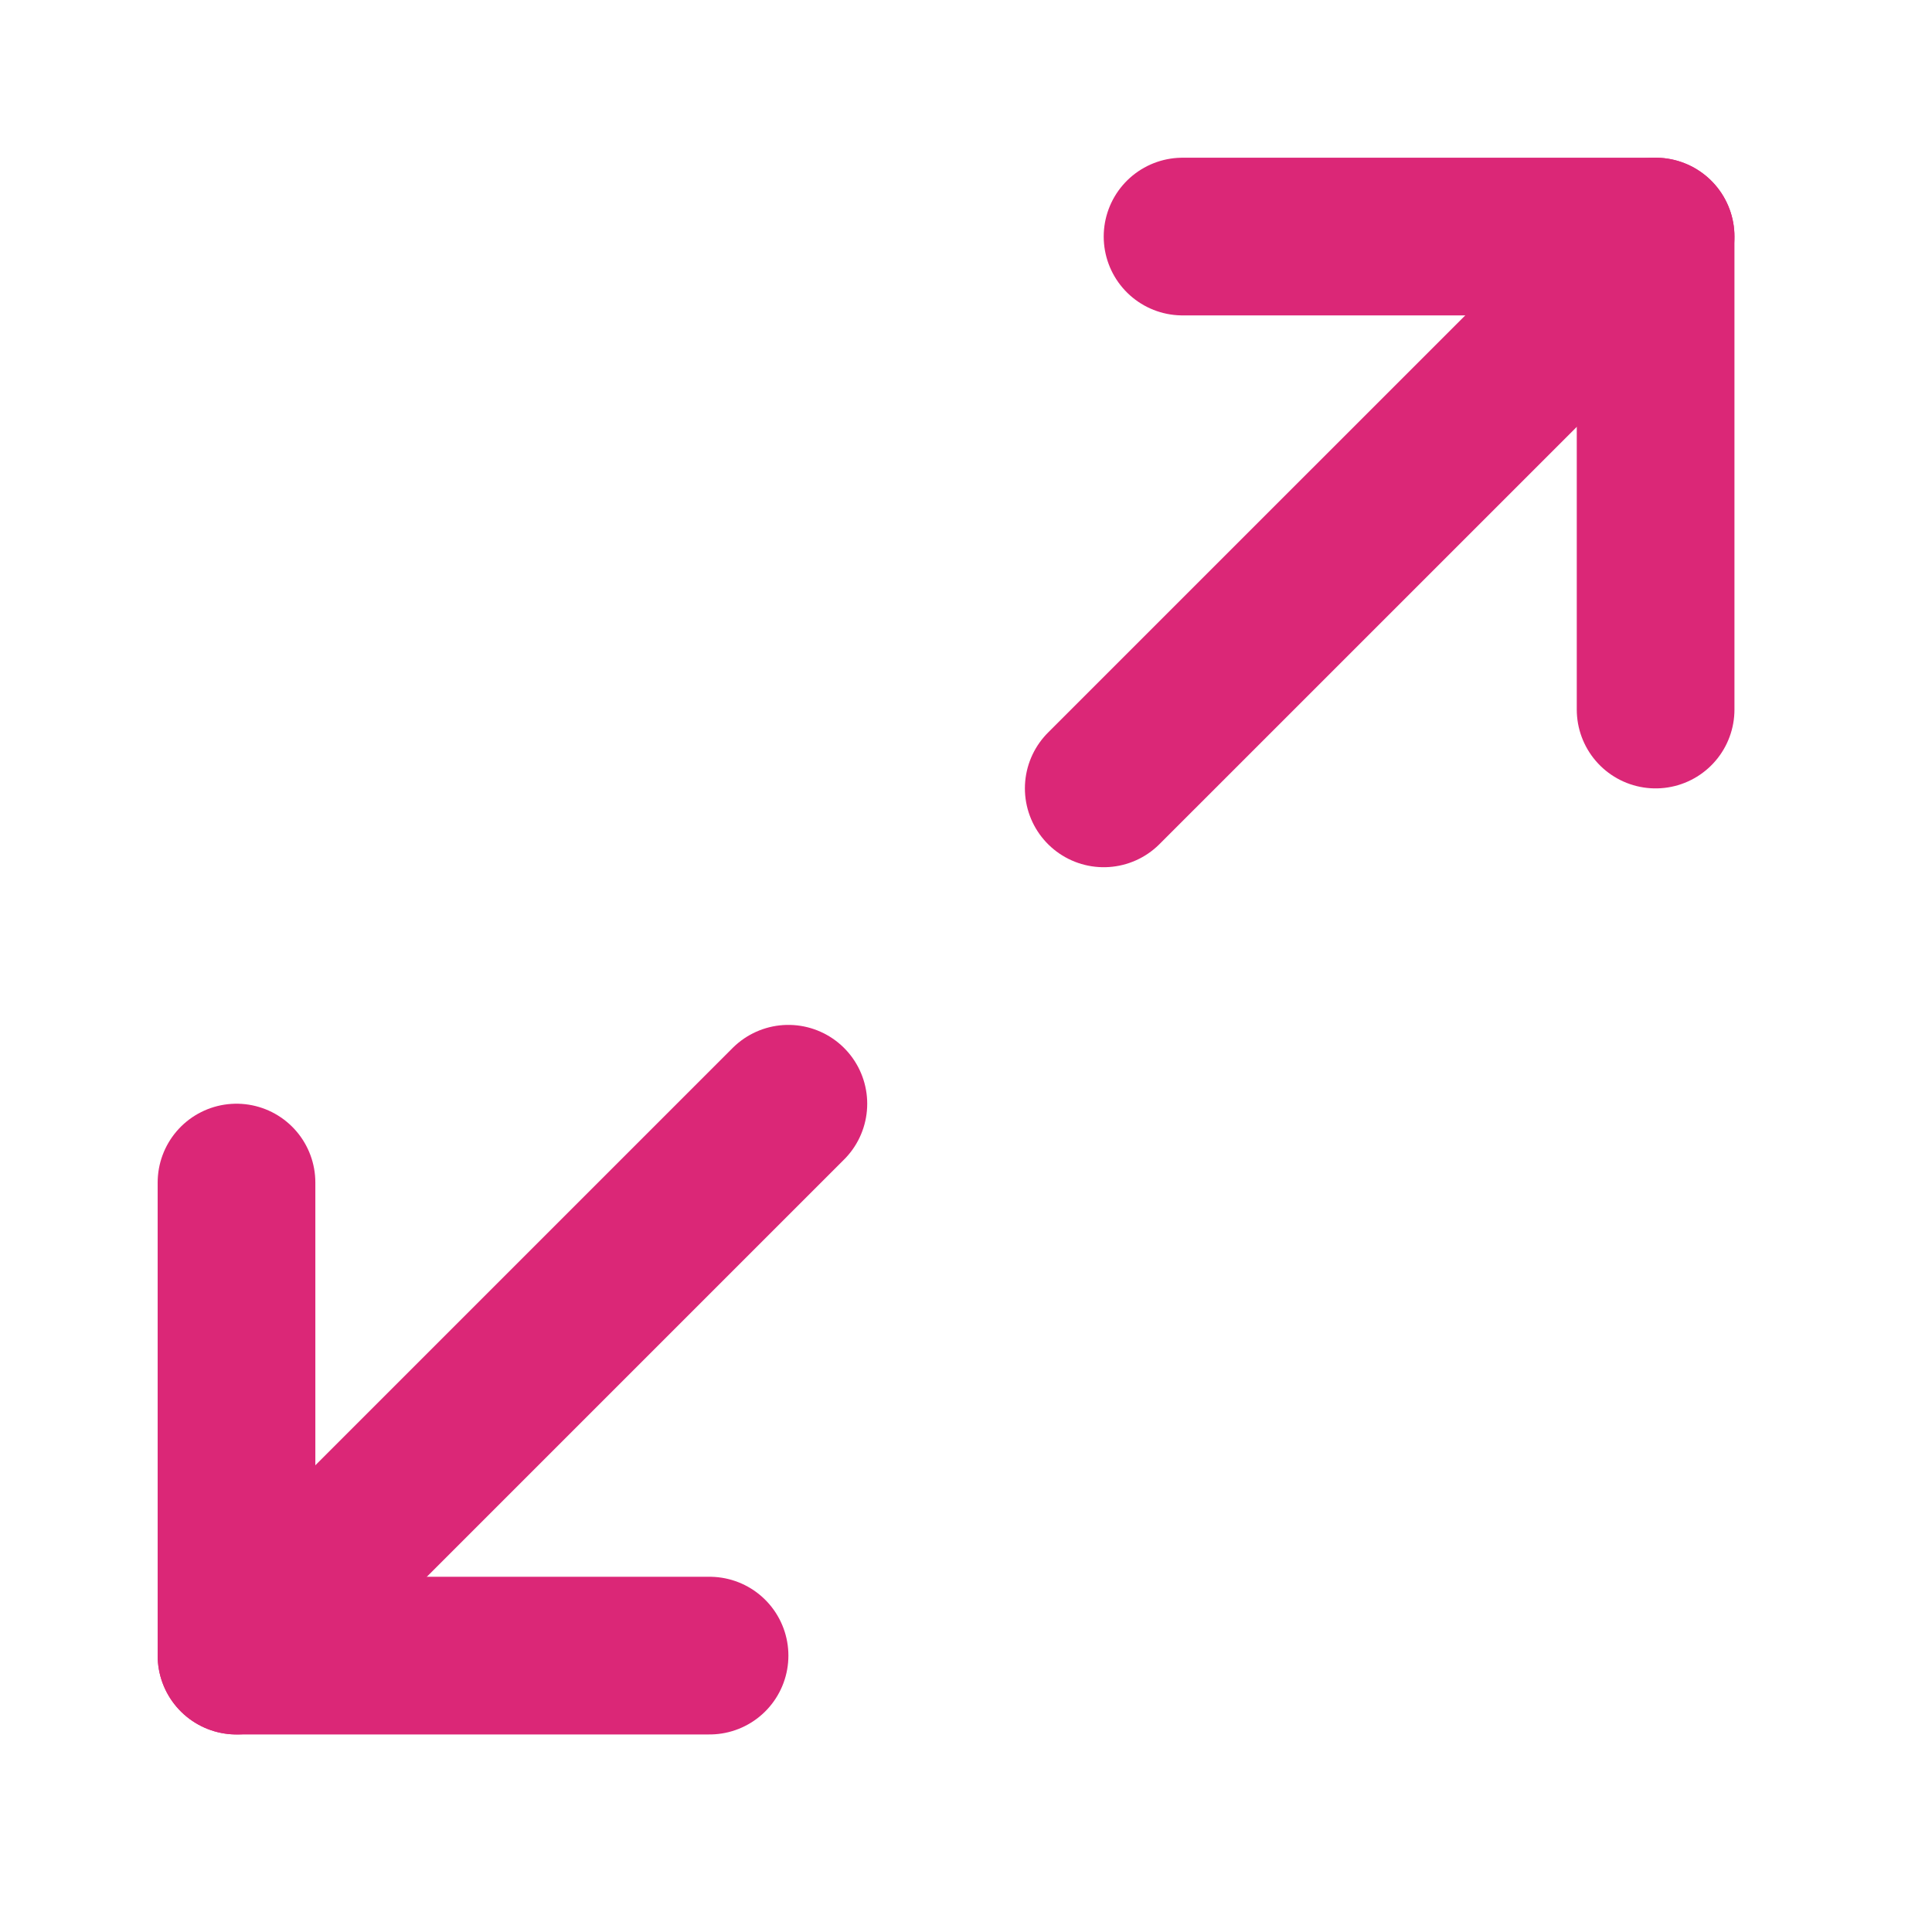 <svg width="34" height="34" viewBox="0 0 34 34" fill="none" xmlns="http://www.w3.org/2000/svg">
<path d="M20.811 4.163H29.136V12.487" stroke="#DB2777" stroke-width="2.775" stroke-linecap="round" stroke-linejoin="round"/>
<path d="M29.136 4.163L19.424 13.874" stroke="#DB2777" stroke-width="2.775" stroke-linecap="round" stroke-linejoin="round"/>
<path d="M4.162 29.136L13.874 19.424" stroke="#DB2777" stroke-width="2.775" stroke-linecap="round" stroke-linejoin="round"/>
<path d="M12.487 29.136H4.162V20.811" stroke="#DB2777" stroke-width="2.775" stroke-linecap="round" stroke-linejoin="round"/>
</svg>
